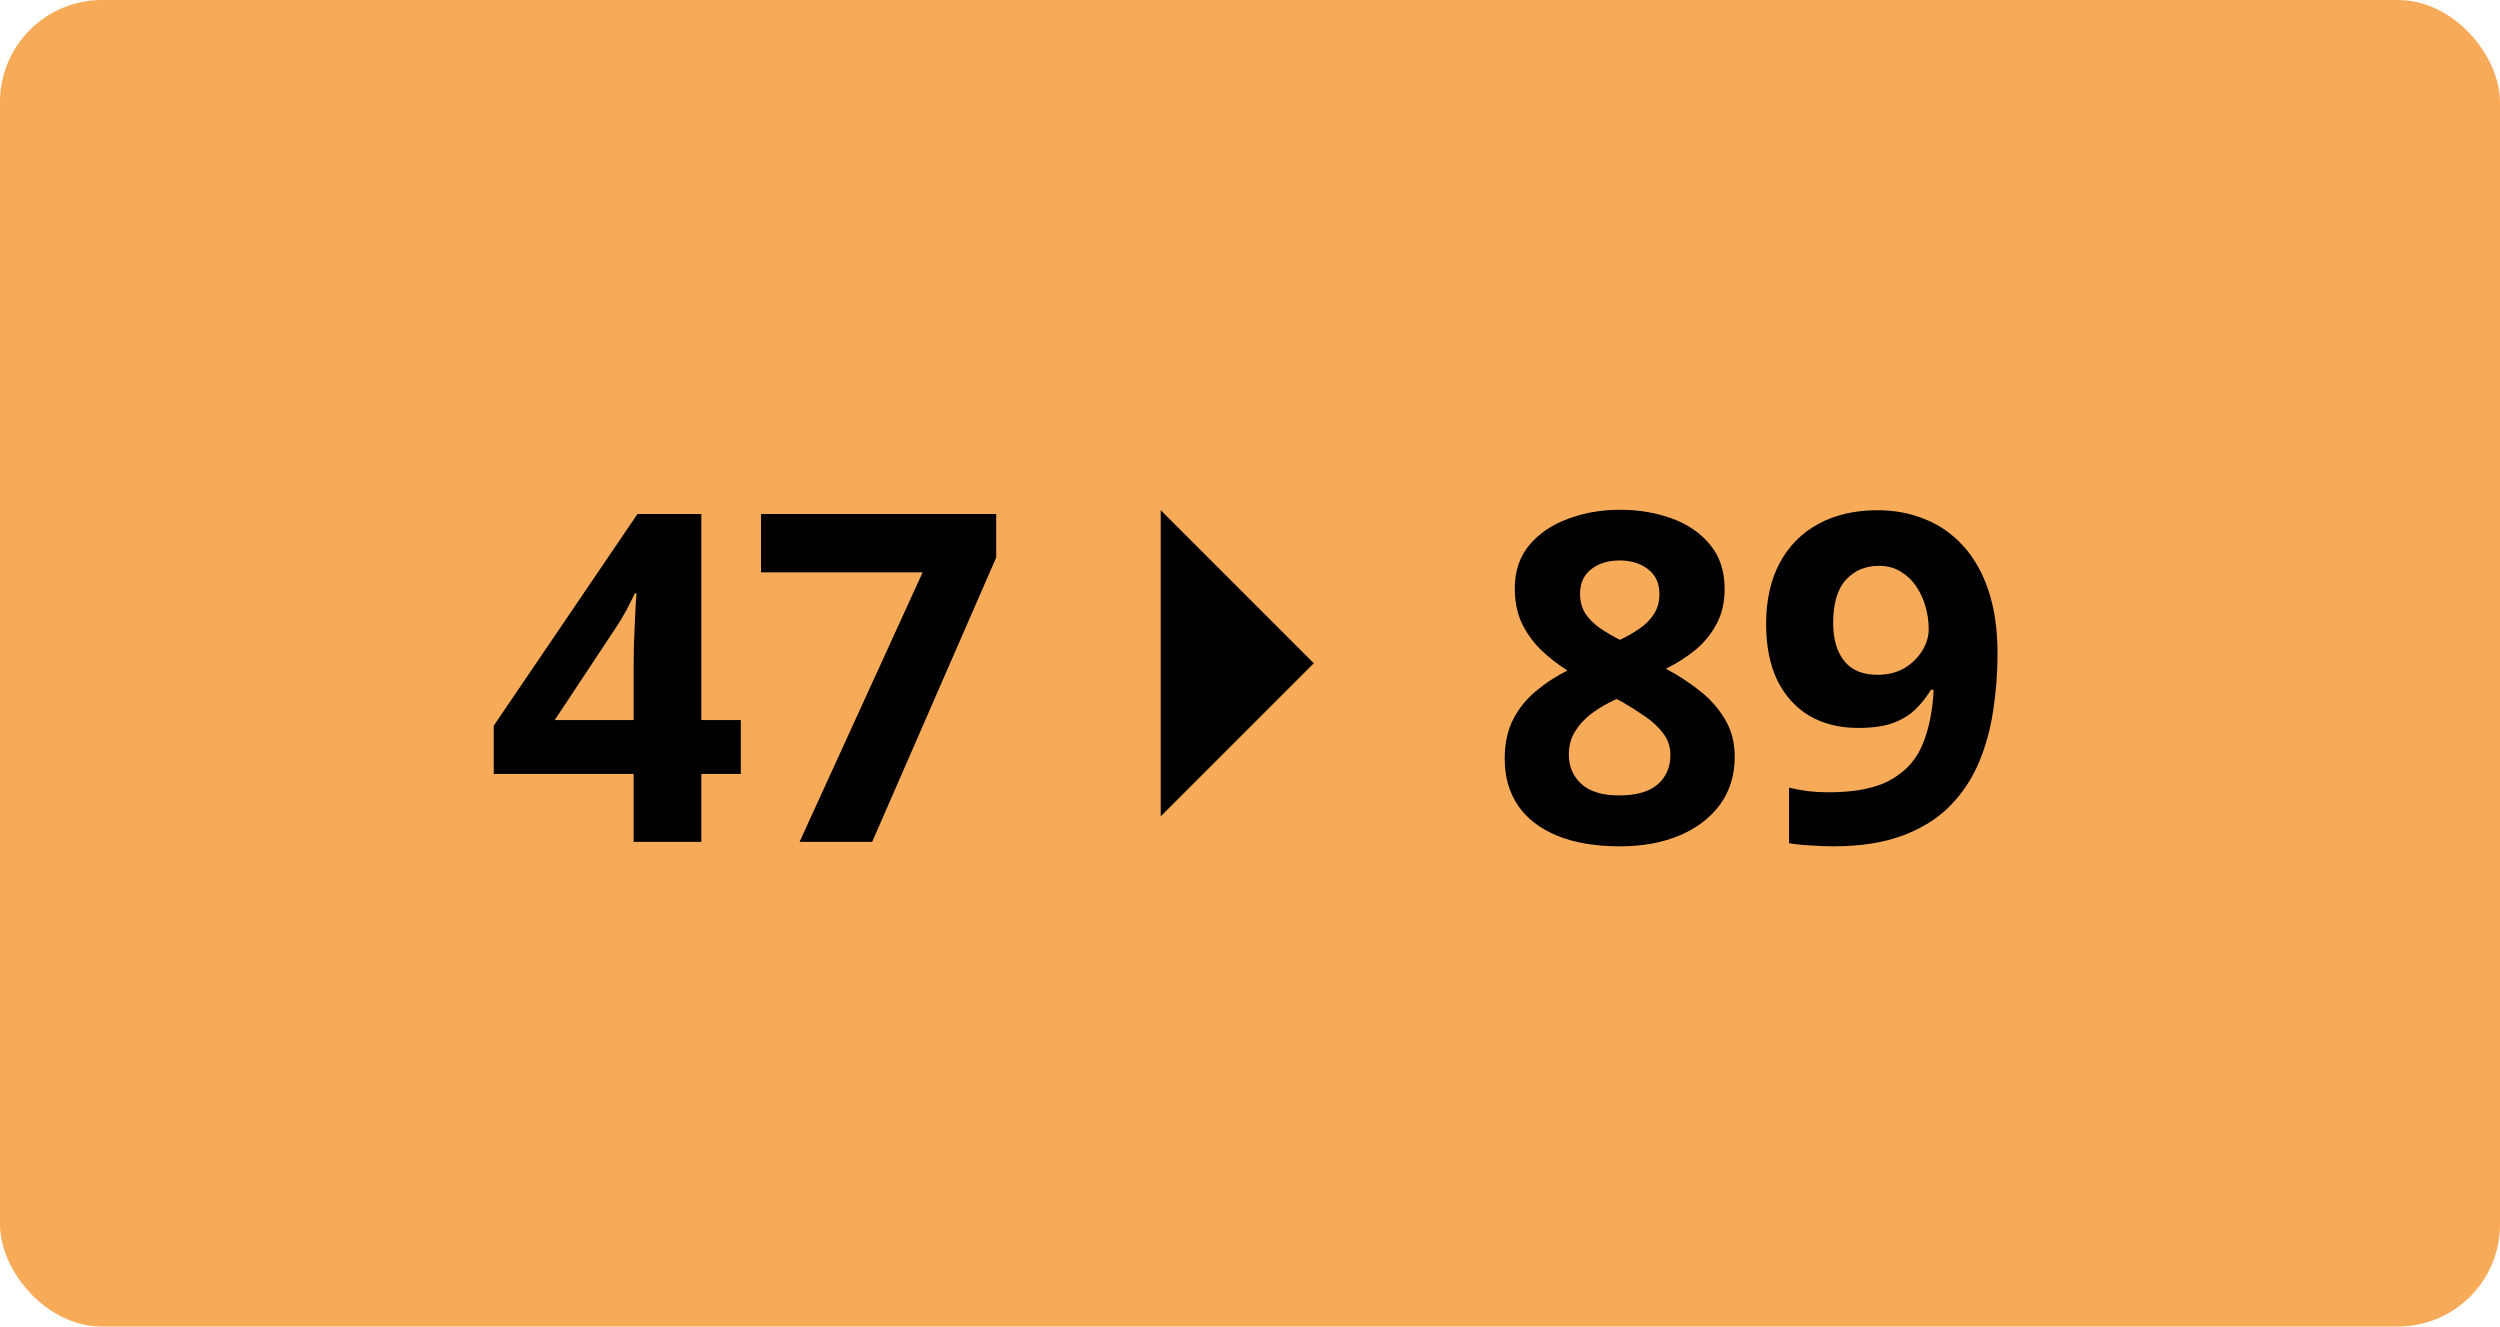 <svg width="98" height="52" viewBox="0 0 98 52" fill="none" xmlns="http://www.w3.org/2000/svg">
<rect width="98" height="52" rx="4" fill="#F7AB59"/>
<path d="M29.04 30.337H27.493V33H24.839V30.337H19.355V28.447L24.988 20.15H27.493V28.227H29.04V30.337ZM24.839 28.227V26.048C24.839 25.843 24.842 25.6 24.848 25.318C24.859 25.037 24.871 24.756 24.883 24.475C24.895 24.193 24.906 23.944 24.918 23.727C24.936 23.505 24.947 23.35 24.953 23.262H24.883C24.771 23.502 24.654 23.736 24.531 23.965C24.408 24.188 24.265 24.422 24.101 24.668L21.745 28.227H24.839ZM31.343 33L36.168 22.436H29.831V20.15H39.051V21.855L34.19 33H31.343ZM63.502 19.983C64.24 19.983 64.92 20.098 65.541 20.326C66.168 20.555 66.669 20.9 67.044 21.363C67.419 21.82 67.606 22.395 67.606 23.086C67.606 23.602 67.504 24.053 67.299 24.439C67.1 24.826 66.827 25.166 66.481 25.459C66.136 25.746 65.743 25.998 65.304 26.215C65.761 26.455 66.194 26.736 66.605 27.059C67.015 27.375 67.349 27.747 67.606 28.175C67.87 28.602 68.002 29.101 68.002 29.669C68.002 30.384 67.811 31.005 67.431 31.532C67.05 32.054 66.522 32.458 65.849 32.745C65.175 33.032 64.393 33.176 63.502 33.176C62.541 33.176 61.724 33.038 61.05 32.763C60.376 32.487 59.863 32.095 59.512 31.585C59.16 31.069 58.984 30.454 58.984 29.739C58.984 29.153 59.093 28.644 59.31 28.21C59.532 27.776 59.831 27.404 60.206 27.094C60.581 26.777 60.994 26.508 61.445 26.285C61.065 26.045 60.716 25.773 60.399 25.468C60.089 25.163 59.84 24.814 59.652 24.422C59.471 24.029 59.38 23.578 59.38 23.068C59.38 22.389 59.57 21.82 59.951 21.363C60.338 20.906 60.845 20.564 61.472 20.335C62.099 20.101 62.775 19.983 63.502 19.983ZM61.498 29.581C61.498 30.044 61.662 30.428 61.99 30.732C62.324 31.031 62.816 31.181 63.467 31.181C64.141 31.181 64.644 31.037 64.978 30.75C65.312 30.457 65.48 30.073 65.48 29.599C65.48 29.27 65.383 28.983 65.189 28.737C65.002 28.491 64.765 28.271 64.478 28.078C64.19 27.879 63.9 27.694 63.607 27.524L63.37 27.401C62.995 27.571 62.667 27.762 62.386 27.973C62.11 28.184 61.894 28.421 61.735 28.685C61.577 28.948 61.498 29.247 61.498 29.581ZM63.484 21.97C63.039 21.97 62.67 22.084 62.377 22.312C62.084 22.541 61.938 22.863 61.938 23.279C61.938 23.572 62.008 23.83 62.148 24.053C62.295 24.27 62.485 24.46 62.72 24.624C62.96 24.788 63.221 24.94 63.502 25.081C63.772 24.952 64.023 24.809 64.258 24.65C64.492 24.492 64.683 24.302 64.829 24.079C64.976 23.856 65.049 23.59 65.049 23.279C65.049 22.863 64.899 22.541 64.601 22.312C64.308 22.084 63.935 21.97 63.484 21.97ZM78.303 25.635C78.303 26.373 78.247 27.105 78.136 27.832C78.03 28.559 77.843 29.244 77.573 29.889C77.304 30.527 76.926 31.096 76.439 31.594C75.953 32.086 75.335 32.473 74.585 32.754C73.835 33.035 72.927 33.176 71.86 33.176C71.608 33.176 71.312 33.164 70.973 33.141C70.633 33.123 70.352 33.094 70.129 33.053V30.873C70.363 30.932 70.612 30.979 70.876 31.014C71.14 31.043 71.406 31.058 71.676 31.058C72.748 31.058 73.574 30.888 74.154 30.548C74.74 30.208 75.15 29.736 75.385 29.133C75.625 28.529 75.763 27.832 75.798 27.041H75.692C75.522 27.322 75.32 27.577 75.086 27.806C74.857 28.028 74.564 28.207 74.207 28.342C73.85 28.471 73.395 28.535 72.845 28.535C72.112 28.535 71.474 28.377 70.929 28.061C70.39 27.738 69.971 27.275 69.672 26.672C69.379 26.062 69.232 25.327 69.232 24.466C69.232 23.534 69.408 22.737 69.76 22.075C70.117 21.407 70.624 20.895 71.28 20.537C71.936 20.18 72.71 20.001 73.601 20.001C74.257 20.001 74.869 20.115 75.438 20.344C76.006 20.566 76.504 20.909 76.932 21.372C77.365 21.835 77.702 22.421 77.942 23.13C78.183 23.839 78.303 24.674 78.303 25.635ZM73.653 22.181C73.126 22.181 72.695 22.362 72.361 22.726C72.027 23.089 71.86 23.657 71.86 24.431C71.86 25.052 72.004 25.544 72.291 25.907C72.578 26.27 73.015 26.452 73.601 26.452C74.005 26.452 74.356 26.364 74.655 26.189C74.954 26.007 75.186 25.781 75.35 25.512C75.519 25.236 75.605 24.955 75.605 24.668C75.605 24.369 75.564 24.073 75.481 23.78C75.399 23.487 75.276 23.221 75.112 22.98C74.948 22.74 74.743 22.547 74.497 22.4C74.257 22.254 73.976 22.181 73.653 22.181Z" fill="black"/>
<path d="M45.5 20L51.5 26L45.5 32L45.5 20Z" fill="black"/>
</svg>
